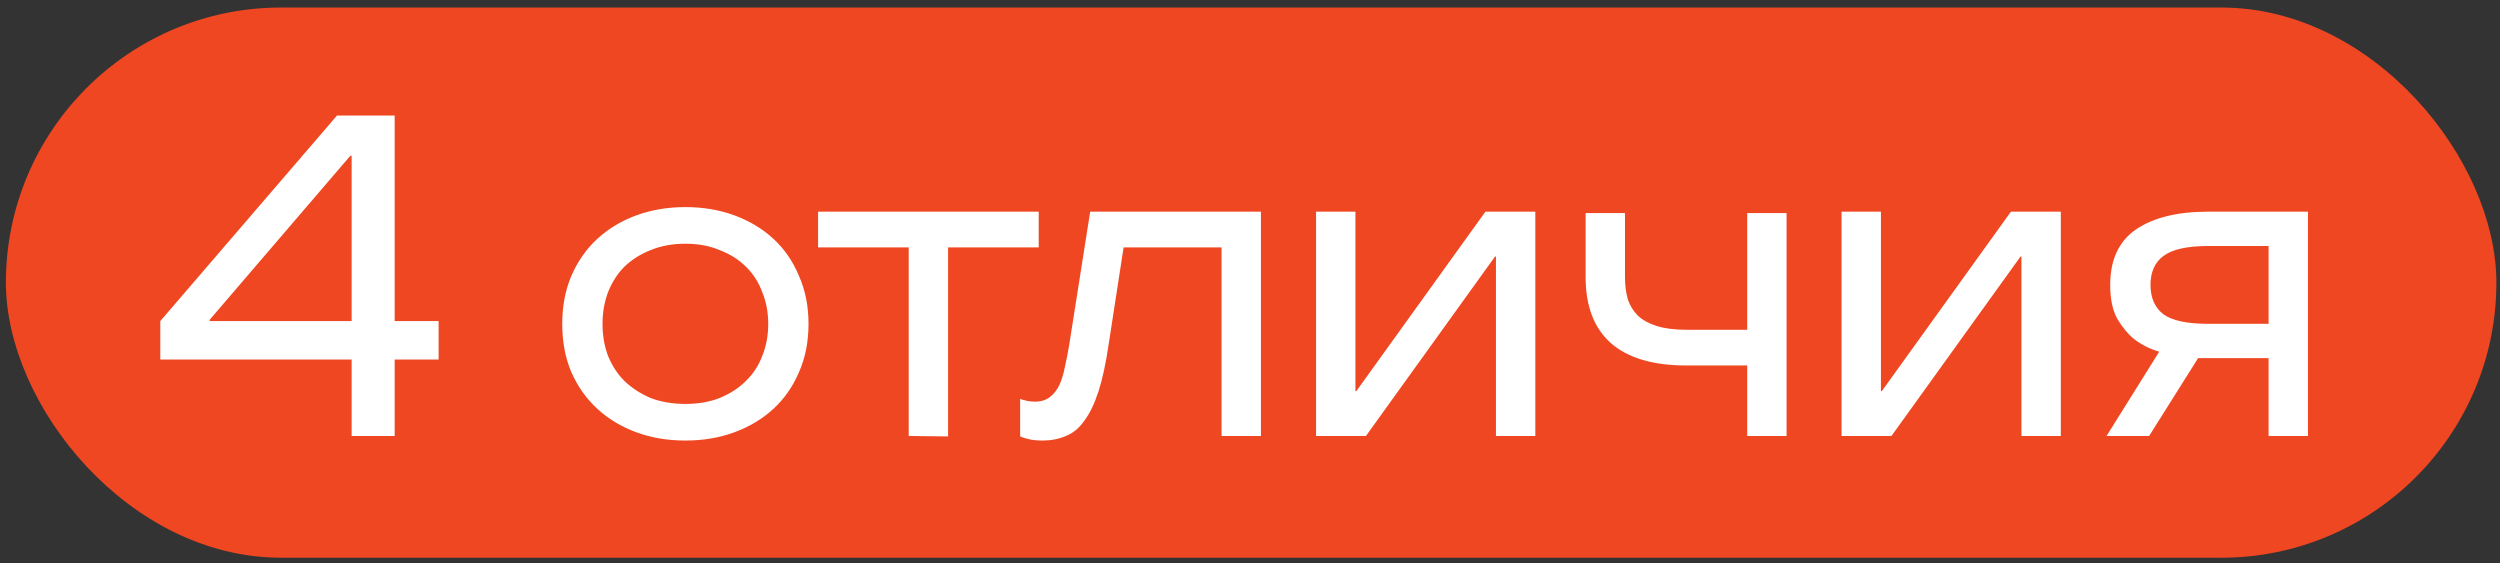 <?xml version="1.0" encoding="UTF-8"?> <svg xmlns="http://www.w3.org/2000/svg" width="284" height="64" viewBox="0 0 284 64" fill="none"><rect x="0" y="0" width="284" height="64" fill="#333333" stroke="none"/> <rect x="0.67" y="0.856" width="282.919" height="62.5" rx="31.25" fill="#EF4722"></rect> <path d="M39.946 40.842H18.21V36.474L38.282 13.126H44.834V36.474H49.826V40.842H44.834V49.526H39.946V40.842ZM39.946 36.474V17.702H39.79L23.826 36.318V36.474H39.946ZM77.859 50.046C75.848 50.046 73.993 49.734 72.295 49.11C70.596 48.486 69.123 47.602 67.875 46.458C66.627 45.314 65.639 43.927 64.911 42.298C64.218 40.668 63.871 38.831 63.871 36.786C63.871 34.775 64.218 32.955 64.911 31.326C65.639 29.662 66.627 28.258 67.875 27.114C69.123 25.97 70.596 25.086 72.295 24.462C73.993 23.838 75.848 23.526 77.859 23.526C79.87 23.526 81.724 23.838 83.423 24.462C85.121 25.086 86.595 25.97 87.843 27.114C89.091 28.258 90.061 29.662 90.755 31.326C91.483 32.955 91.847 34.775 91.847 36.786C91.847 38.831 91.483 40.668 90.755 42.298C90.061 43.927 89.091 45.314 87.843 46.458C86.595 47.602 85.121 48.486 83.423 49.11C81.724 49.734 79.87 50.046 77.859 50.046ZM77.859 45.886C79.315 45.886 80.615 45.66 81.759 45.21C82.938 44.724 83.925 44.083 84.723 43.286C85.555 42.488 86.179 41.535 86.595 40.426C87.046 39.316 87.271 38.103 87.271 36.786C87.271 35.503 87.046 34.307 86.595 33.198C86.179 32.054 85.555 31.083 84.723 30.286C83.925 29.488 82.938 28.864 81.759 28.414C80.615 27.928 79.315 27.686 77.859 27.686C76.403 27.686 75.085 27.928 73.907 28.414C72.763 28.864 71.775 29.488 70.943 30.286C70.145 31.083 69.522 32.054 69.071 33.198C68.655 34.307 68.447 35.503 68.447 36.786C68.447 38.103 68.655 39.316 69.071 40.426C69.522 41.535 70.145 42.488 70.943 43.286C71.775 44.083 72.763 44.724 73.907 45.21C75.085 45.66 76.403 45.886 77.859 45.886ZM103.23 49.526V28.102H92.934V24.046H117.998V28.102H107.702V49.578L103.23 49.526ZM118.437 50.046C118.09 50.046 117.761 50.028 117.449 49.994C117.172 49.959 116.912 49.907 116.669 49.838C116.392 49.768 116.132 49.682 115.889 49.578V45.314C116.062 45.383 116.236 45.435 116.409 45.47C116.721 45.574 117.12 45.626 117.605 45.626C118.264 45.626 118.818 45.452 119.269 45.106C119.72 44.759 120.084 44.291 120.361 43.702C120.638 43.078 120.846 42.384 120.985 41.622C121.158 40.859 121.314 40.062 121.453 39.23L123.845 24.046H143.241V49.526H138.769V28.102H127.641L125.925 39.23C125.613 41.344 125.232 43.095 124.781 44.482C124.33 45.868 123.793 46.978 123.169 47.81C122.58 48.642 121.886 49.214 121.089 49.526C120.292 49.872 119.408 50.046 118.437 50.046ZM149.504 24.046H153.976V44.43H154.08L168.744 24.046H174.412V49.526H169.94V29.142H169.836L155.172 49.526H149.504V24.046ZM198.483 41.518H191.567C187.789 41.518 184.929 40.668 182.987 38.97C181.081 37.271 180.127 34.775 180.127 31.482V24.202H184.599V31.482C184.599 32.383 184.703 33.215 184.911 33.978C185.154 34.706 185.535 35.33 186.055 35.85C186.61 36.37 187.338 36.768 188.239 37.046C189.141 37.323 190.25 37.462 191.567 37.462H198.483V24.202H202.955V49.526H198.483V41.518ZM209.201 24.046H213.673V44.43H213.777L228.441 24.046H234.109V49.526H229.637V29.142H229.533L214.869 49.526H209.201V24.046ZM245.284 39.958C244.244 39.646 243.308 39.178 242.476 38.554C241.782 37.999 241.141 37.236 240.552 36.266C239.997 35.295 239.72 33.995 239.72 32.366C239.72 29.523 240.69 27.426 242.632 26.074C244.608 24.722 247.346 24.046 250.848 24.046H262.184V49.526H257.712V40.686H249.704L244.14 49.526H239.304L245.284 39.958ZM257.712 36.786V27.946H250.848C248.456 27.946 246.757 28.327 245.752 29.09C244.781 29.818 244.296 30.91 244.296 32.366C244.296 33.822 244.781 34.931 245.752 35.694C246.757 36.422 248.456 36.786 250.848 36.786H257.712Z" fill="white"></path> </svg> 